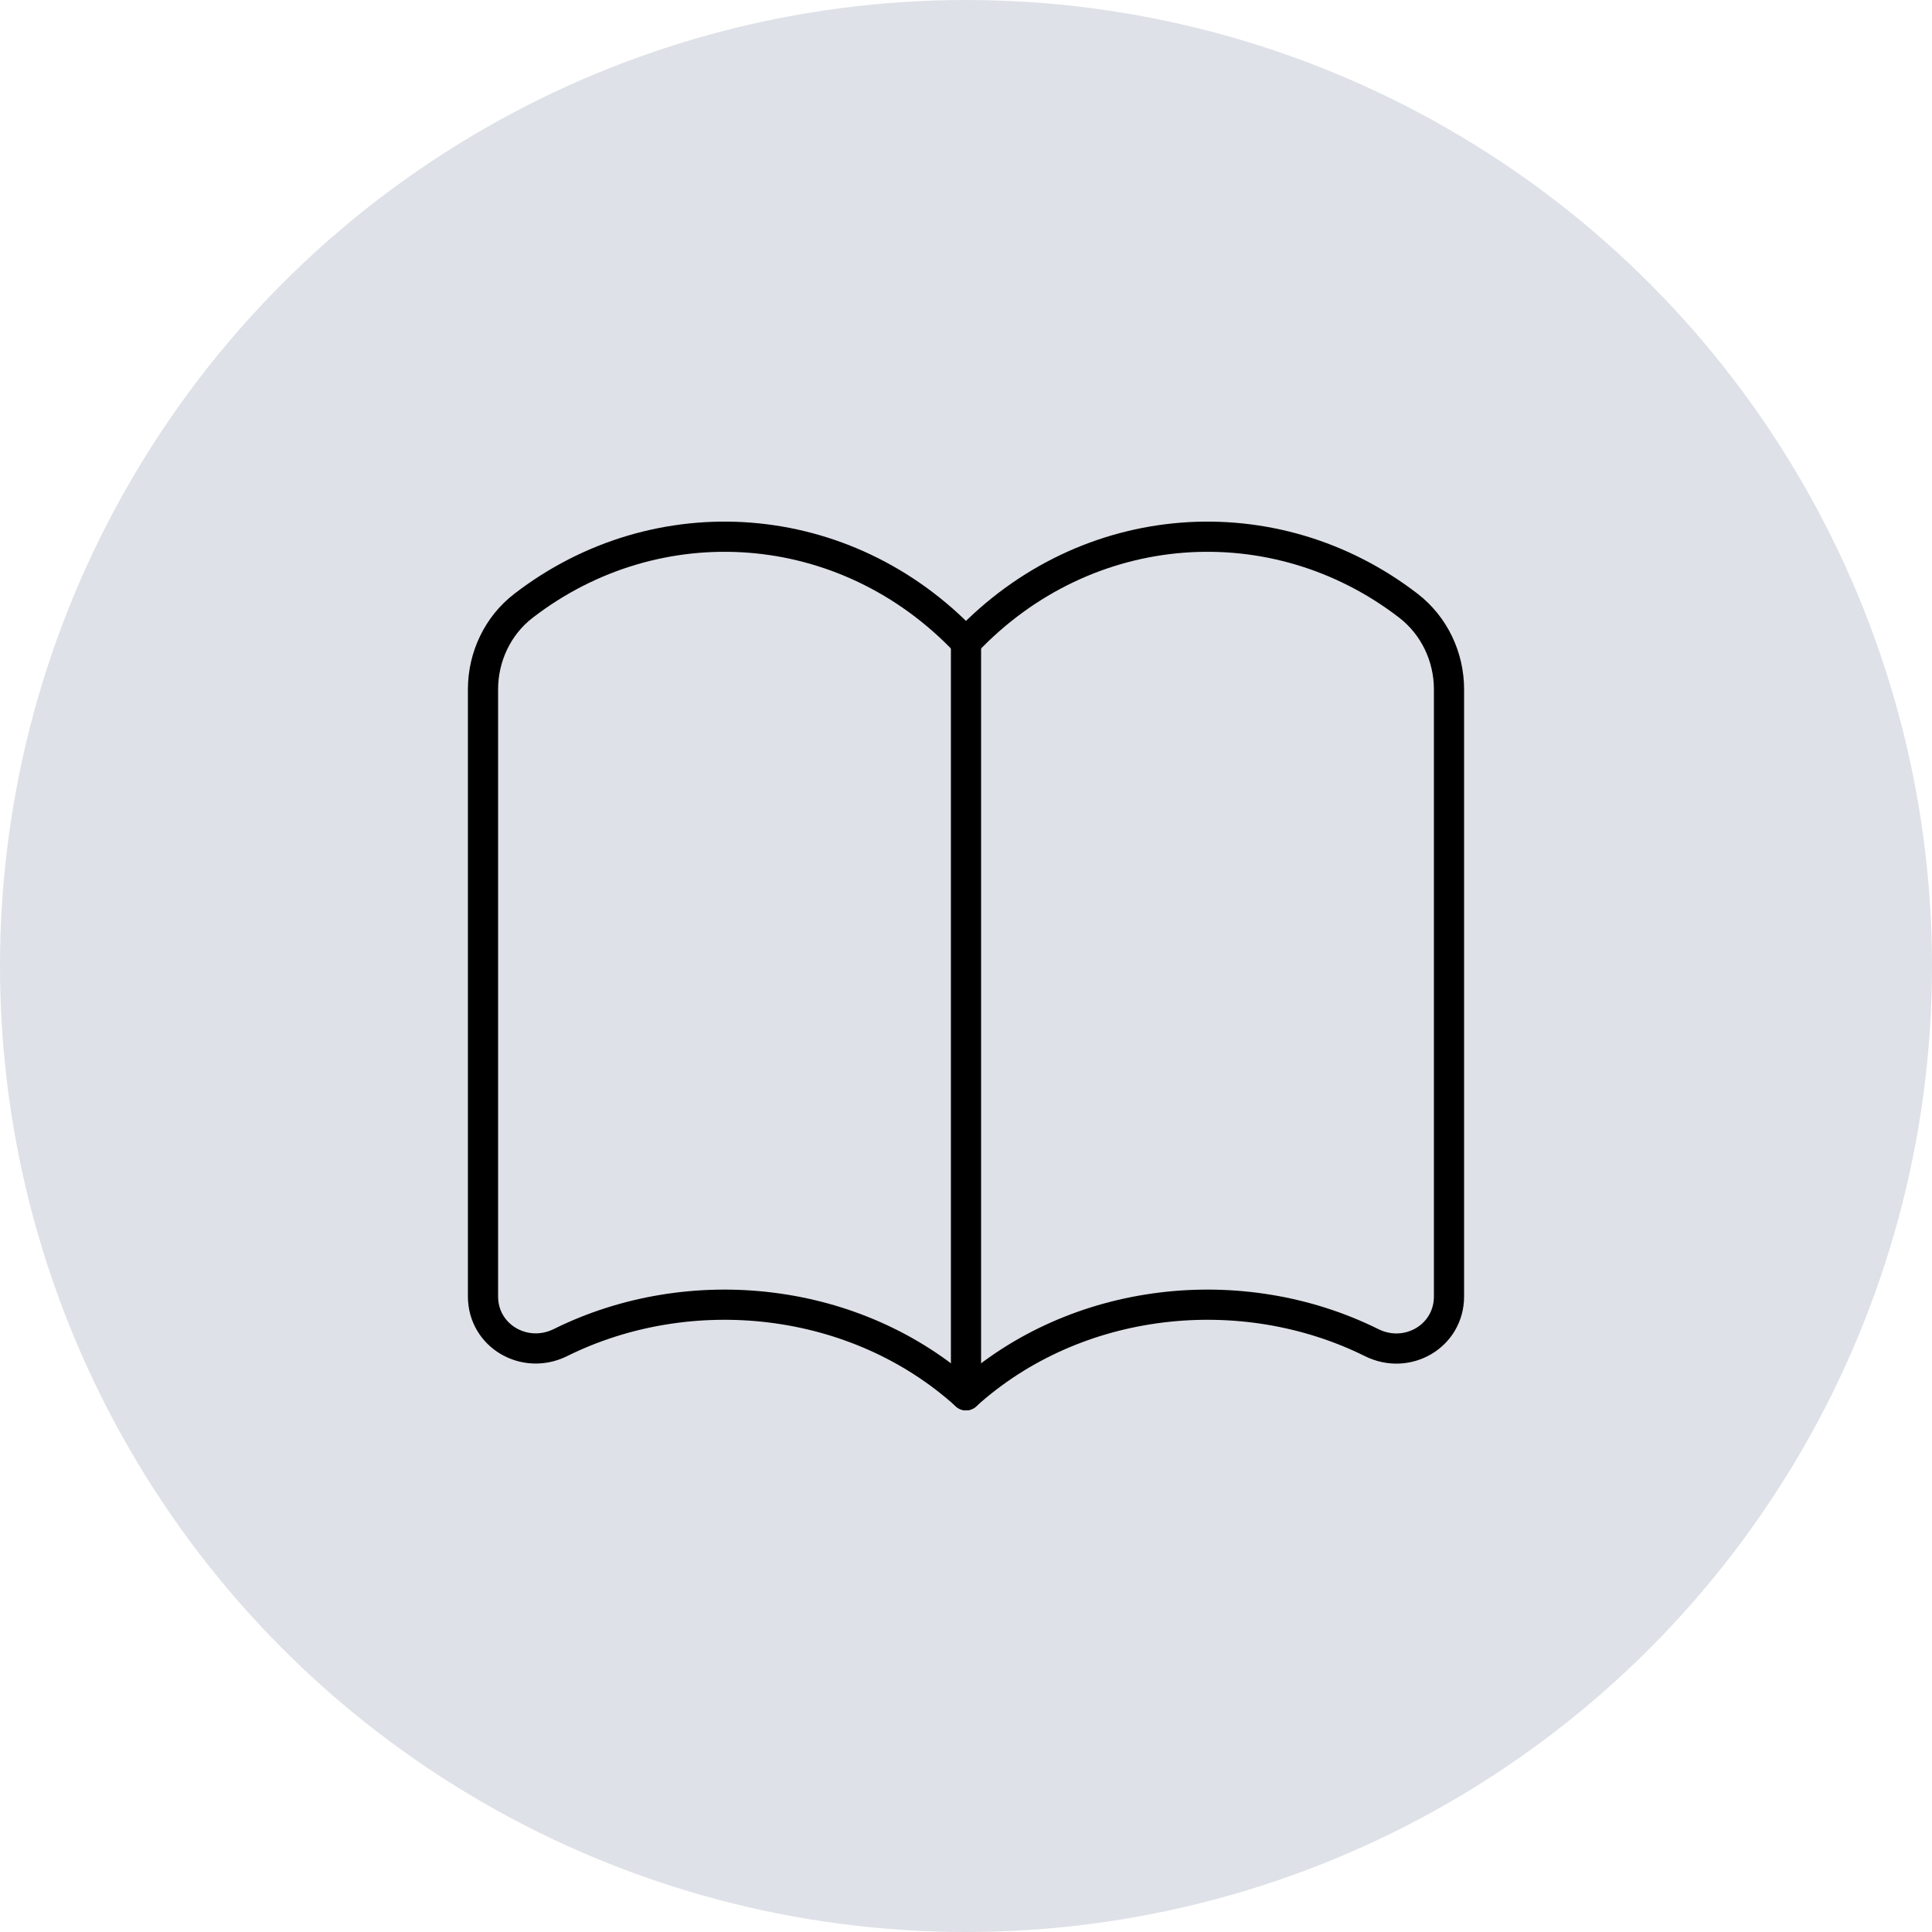 <?xml version="1.0" encoding="UTF-8"?>
<svg id="Ebene_2" data-name="Ebene 2" xmlns="http://www.w3.org/2000/svg" viewBox="0 0 128 128">
  <defs>
    <style>
      .cls-1 {
        fill: #dee1e7;
      }

      .cls-2 {
        fill: none;
        stroke: #000;
        stroke-linecap: round;
        stroke-linejoin: round;
        stroke-width: 2px;
      }
    </style>
  </defs>
  <g id="Ebene_1-2" data-name="Ebene 1">
    <g>
      <circle class="cls-1" cx="64" cy="64" r="64"/>
      <g>
        <path class="cls-2" d="m64,92.44c-7.28-6.59-18.28-7.75-26.87-3.49-2.36,1.17-5.13-.43-5.13-3.06v-40.22c0-2.16.98-4.23,2.69-5.54,8.85-6.82,21.32-6.01,29.31,2.43,7.99-8.44,20.46-9.25,29.31-2.43,1.71,1.32,2.69,3.38,2.69,5.54v40.22c0,2.64-2.77,4.24-5.13,3.06-8.59-4.26-19.59-3.1-26.87,3.49Z"/>
        <path class="cls-2" d="m64,92.44v-49.88"/>
      </g>
    </g>
  </g>
</svg>